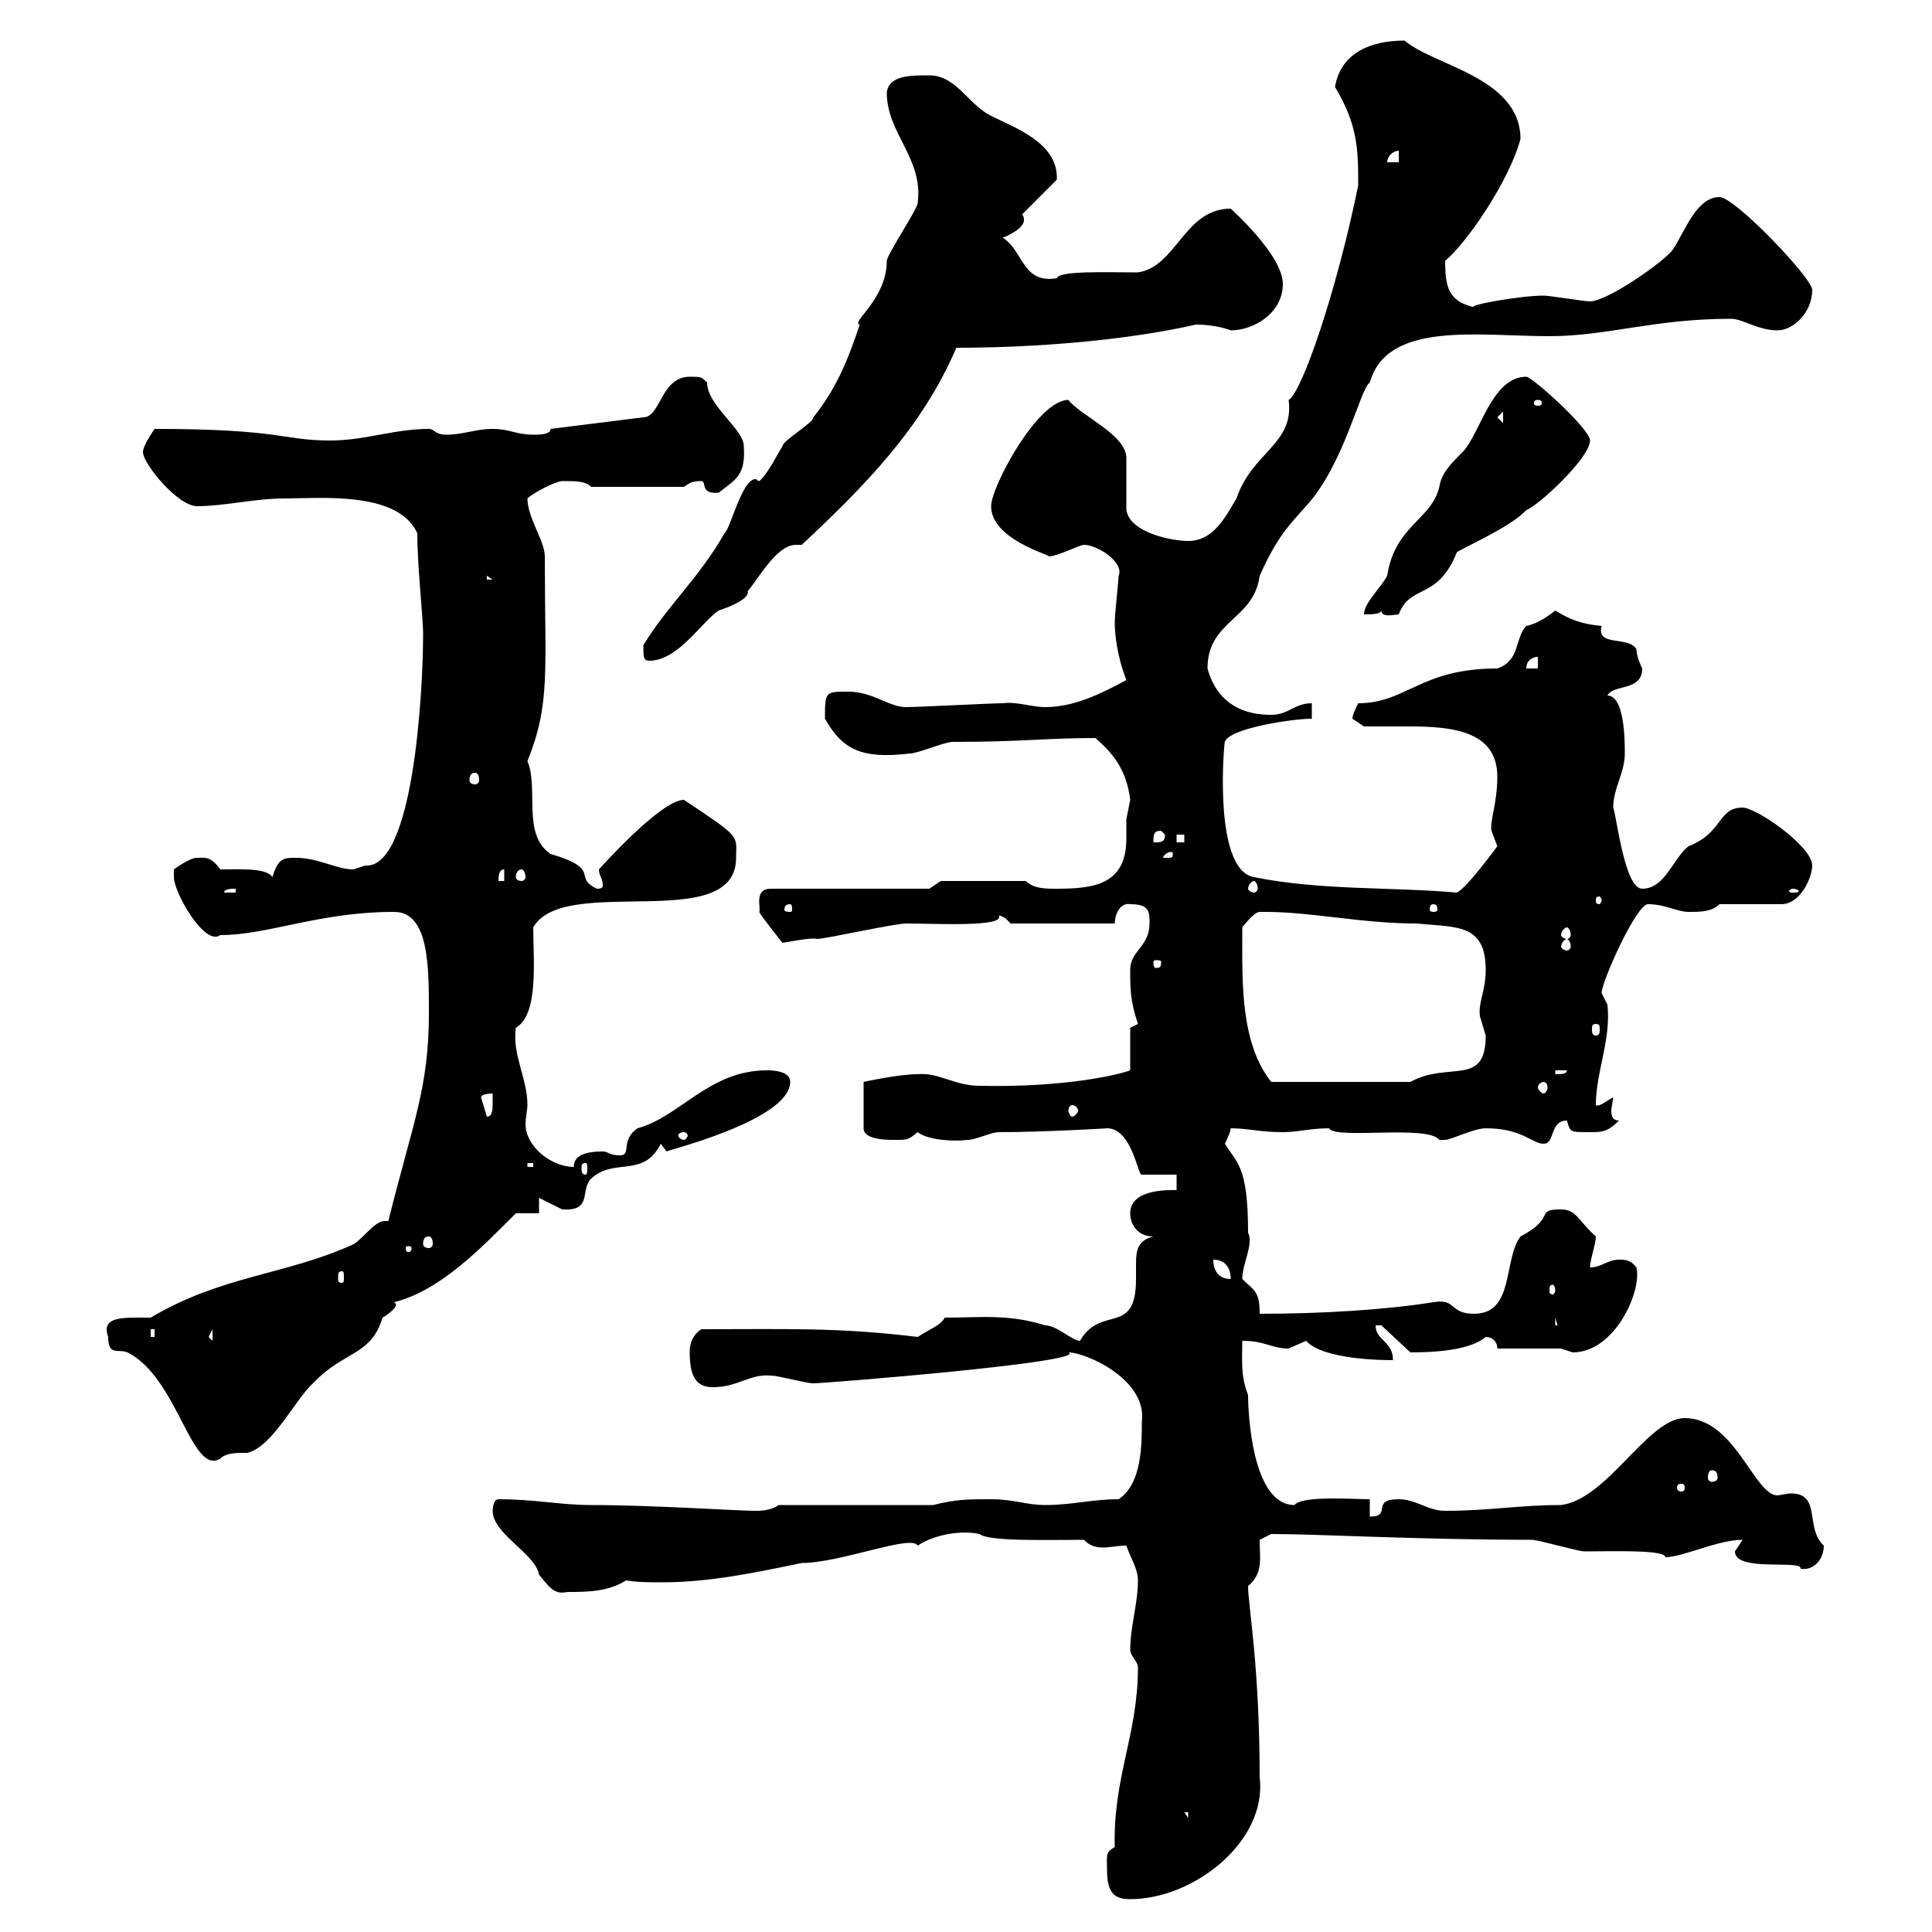 <svg xmlns="http://www.w3.org/2000/svg" xmlns:xlink="http://www.w3.org/1999/xlink" width="300" height="300"><path d="M171.90 290.40C171.90 294 173.10 294.90 175.50 294.90C185.40 294.90 196.80 285.90 195.60 276C195.60 258.60 193.80 249.30 193.80 246.30C196.20 244.20 195.60 242.10 195.60 239.10L197.40 238.20C204.60 238.20 220.50 239.10 237.90 239.10C238.80 239.10 245.10 240.90 246 240.90C250.20 240.90 258.60 240.60 258.60 241.80C261.30 241.80 266.70 239.10 270.60 239.10C270.60 239.10 269.40 240.90 269.40 240.90C269.40 244.20 279.90 242.10 279.60 243.60C281.70 243.90 283.20 242.10 283.20 240C280.20 237.30 282.90 231.90 278.10 231.90C277.50 231.90 276.30 232.20 276 232.20C272.40 232.20 269.40 220.20 261.60 220.20C255.90 220.20 249.60 232.80 242.40 233.70C235.80 233.70 231.30 234.60 224.40 234.60C221.70 234.60 219.90 232.80 217.20 232.80C212.70 232.80 216.30 235.50 212.70 235.50L212.70 232.80C210 232.80 202.20 232.20 201 233.70C194.40 233.70 193.80 219.30 193.80 216.60C192.60 213.60 192.90 211.20 192.90 208.20C196.50 208.20 197.40 209.40 200.10 209.40C200.10 209.40 202.80 208.20 202.80 208.20C205.50 211.20 215.10 211.20 216.30 211.20C216.30 208.20 213.60 208.20 213.60 205.80L214.50 205.80L219 210C224.10 210 228.60 209.40 230.70 207.60C231.60 207.60 232.50 208.20 232.50 209.40L242.40 209.40C242.40 209.40 244.20 210 244.20 210C250.80 210 255 200.40 254.10 196.80C253.20 195.60 252.30 195.60 251.40 195.60C249.60 195.60 248.70 196.80 246.90 196.80C246.90 195.60 247.80 193.20 247.80 192C245.10 189.60 244.80 187.80 242.40 187.80C238.20 187.80 241.80 189 236.10 192C233.40 195.60 235.20 204 228.90 204C225 204 226.20 201.60 222.60 202.20C215.10 203.40 205.20 204 195.60 204C195.60 200.40 194.70 200.40 192.90 198.60C192.90 196.20 194.70 193.20 193.80 191.40C193.80 180.90 192 180.60 190.20 177.60C190.20 177.60 191.10 175.80 191.10 175.20C193.80 175.20 195.60 175.80 199.20 175.80C201.60 175.80 203.40 175.20 206.40 175.20C207.30 177 221.70 174.60 223.50 177C223.50 177 223.50 177 224.40 177C225.30 177 228.90 175.20 230.70 175.20C236.40 175.20 237.90 177.60 239.70 177.60C241.50 177.60 240.60 174 243.30 174C243.90 175.80 243.60 175.80 246.90 175.80C248.70 175.80 249.60 175.80 251.40 174C250.50 174 250.20 173.40 250.20 172.50C250.20 171.90 250.50 170.70 250.50 170.40C249.30 171 248.40 171.90 247.80 171.60C247.80 166.50 250.20 161.40 249.60 156C249.60 156 248.70 154.20 248.70 154.20C248.70 152.40 254.10 140.40 255.90 140.40C258.60 140.40 260.40 141.60 262.20 141.60C264 141.60 265.80 141.60 267 140.40L276.60 140.40C279.60 140.40 281.40 136.20 281.40 134.40C281.40 131.40 272.70 125.40 270.60 125.40C266.70 125.40 267.60 129.30 262.20 131.40C259.80 133.20 258.60 138 255 138C252.30 138 251.10 127.20 250.50 125.40C250.50 122.40 252.30 120 252.30 117C252.30 115.20 252.30 108 249.60 108C250.50 106.20 255 107.40 255 103.80C255 103.80 254.10 102 254.10 100.80C252.90 98.70 247.80 100.50 248.70 97.20C245.70 96.90 243.90 96.30 241.50 94.80C240 96 238.50 96.90 237 97.20C235.20 99 236.10 102.60 232.50 103.80C220.50 103.80 218.40 109.20 210.90 109.20C210.60 109.80 210 111 210 111.60C210 111.60 211.80 112.80 211.80 112.80C213.60 112.80 216.30 112.80 218.70 112.80C225.30 112.80 232.50 113.40 232.50 120.60C232.50 124.80 231.30 127.50 231.60 129C231.60 129 232.50 131.40 232.50 131.40C232.50 131.40 227.70 138 226.20 138.60C216 137.70 205.20 138.30 194.70 136.20C188.10 135 190.20 114 190.20 115.20C190.80 113.10 200.70 111.60 203.70 111.60L203.70 109.20C201 109.20 200.10 111 197.40 111C190.80 111 188.40 107.10 187.50 103.80C187.50 96.30 194.70 96.30 195.60 89.40C198.30 83.40 200.10 81.60 202.80 78.60C208.80 72 211.20 60.30 212.70 59.40C215.40 49.80 229.50 52.20 240.60 52.20C249.60 52.20 256.80 49.50 268.80 49.50C270.60 49.50 273 51.30 276 51.30C278.40 51.30 281.40 48.60 281.40 45C281.40 43.20 269.40 30.60 267 30.60C263.40 30.60 261.60 36 259.80 38.70C258.60 40.50 249.60 46.80 246.90 46.80C246 46.80 240.60 45.90 239.70 45.90C236.10 45.90 227.70 47.40 228.90 47.70C225 46.80 224.40 44.70 224.40 40.50C227.70 37.80 234.30 28.20 236.10 21.60C236.10 12 222.60 10.20 218.10 6.30C213 6.30 208.20 8.10 207.30 13.50C210.90 19.50 210.90 23.40 210.90 28.80C207.60 45 202.20 60.90 200.10 62.10C201 69 194.40 70.20 192 77.40C190.20 80.40 188.40 84 184.50 84C182.10 84 175.50 82.80 174.90 79.20C174.90 78.60 174.90 72 174.90 71.10C174.90 67.50 167.70 64.50 165.90 62.10C161.10 62.10 153.90 75.60 153.90 78.60C153.90 83.70 162.90 86.10 162.90 86.40C164.10 86.40 167.70 84.60 168.30 84.60C170.40 84.60 174.60 87.30 173.70 89.40C173.70 90 173.10 95.40 173.10 96.60C173.10 98.40 173.40 101.70 174.90 105.60C171 107.70 166.80 109.80 162.30 109.80C160.20 109.80 157.80 108.90 155.70 109.20C153.90 109.20 142.50 109.80 140.70 109.80C138 109.80 135.60 107.40 131.70 107.40C128.10 107.40 128.10 107.40 128.10 111.60C130.80 116.40 133.80 117.90 141.30 117C142.50 117 146.70 115.20 147.90 115.20C159 115.20 162.30 114.60 170.10 114.60C172.80 117 174.90 119.40 175.50 124.20C175.50 124.20 174.90 127.20 174.90 127.20C174.90 127.80 174.90 129 174.90 130.20C174.90 137.40 169.80 138 164.10 138C162.30 138 160.50 138 159.30 136.80L146.10 136.80L144.30 138L119.70 138C117 138 118.20 141 117.90 141.60C117.90 141.90 121.50 146.40 121.50 146.40C121.80 146.40 126 145.50 126.90 145.80C128.10 145.80 138.90 143.40 140.70 143.40C145.20 143.40 156 144 155.10 142.20C154.80 142.20 155.70 141.90 156.90 143.40L173.10 143.40C173.10 141.90 174 140.10 175.50 140.40C178.50 140.40 178.50 141.60 178.50 143.40C178.50 147 175.50 147.60 175.50 150.60C175.50 153.60 175.50 155.40 176.70 159L175.50 159.60L175.50 166.20C174 166.80 165.60 168.90 152.10 168.60C148.20 168.60 145.80 166.50 142.50 166.80C139.50 166.80 134.10 168 134.10 168L134.10 175.20C134.10 177 137.70 177 138.90 177C141 177 141 177 142.50 175.80C144 177 147.90 177.30 150.30 177C151.50 177 153.90 175.80 155.10 175.80C162 175.80 172.20 175.20 171.90 175.20C175.80 175.20 176.70 182.70 177.30 182.40L182.70 182.40L182.70 184.80C181.80 184.80 175.50 184.50 175.50 188.40C175.50 190.20 176.70 192 179.10 192C176.70 192.60 176.40 194.10 176.40 196.20C176.40 197.10 176.40 197.70 176.40 198.60C176.40 207.60 171 202.50 167.70 208.20C166.50 208.20 164.10 205.80 162.30 205.80C156.60 204 152.10 204.60 146.70 204.60C146.10 205.80 144.30 206.40 142.50 207.60C130.20 206.10 122.40 206.40 108.90 206.40C107.10 207.60 107.10 209.40 107.10 210C107.10 213.60 108 215.40 110.70 215.40C114.60 215.40 116.40 213.30 119.70 213.60C120.90 213.60 125.10 214.80 126.30 214.80C128.10 214.80 169.20 211.50 165.90 210C168.60 210 178.20 214.20 177.30 220.80C177.30 224.40 177.30 230.40 173.70 232.80C169.50 232.80 166.50 233.70 162.30 233.70C159.30 233.70 157.50 232.80 153.90 232.80C150.30 232.80 148.50 232.80 144.90 233.70L120.90 233.70C119.70 234.60 117.90 234.60 117.30 234.60C114.60 234.60 101.10 233.70 91.80 233.70C87 233.70 83.10 232.80 77.40 232.80C76.50 232.80 76.50 234.60 76.50 234.60C76.50 238.20 83.10 241.20 83.70 244.50C85.80 247.20 86.40 247.50 88.20 247.20C90.90 247.20 94.50 247.20 97.20 245.40C99 245.70 100.80 245.70 102.90 245.70C110.10 245.70 117.30 244.20 124.50 242.70C130.50 242.70 141.60 238.20 142.50 240C145.20 238.20 149.40 237.60 152.10 238.20C153.60 239.40 162.60 239.10 168.30 239.10C169.20 240 170.10 240.30 171.30 240.30C172.20 240.30 173.70 240 174.90 240C175.50 241.80 176.70 243.60 176.70 245.40C176.70 249 175.50 252.60 175.50 256.20C175.50 257.10 176.70 258 176.70 258.90C176.70 269.40 172.80 276 173.10 286.80C171.60 287.70 171.90 288 171.90 290.40ZM183.90 281.40L184.50 281.40L184.50 282.30ZM261.60 231C261.60 231.60 261.30 231.60 261 231.60C261 231.60 260.40 231.60 260.40 231C260.40 230.40 261 230.40 261 230.40C261.30 230.40 261.60 230.40 261.60 231ZM265.80 228.30C266.40 228.30 266.70 228.60 266.70 229.50C266.70 229.80 266.40 230.10 265.80 230.10C265.50 230.10 265.20 229.80 265.20 229.50C265.20 228.60 265.50 228.30 265.80 228.30ZM16.80 207.60C16.80 210.60 18.30 209.40 19.80 210C27.60 213.90 29.70 229.20 34.20 226.50C35.10 225.60 36.60 225.60 38.40 225.60C42.30 224.70 45.90 217.20 48.60 214.80C53.40 209.70 57.60 210.60 59.40 204.60C59.40 204.60 61.50 203.40 61.50 202.50C61.50 202.50 61.20 202.20 61.20 202.20C68.40 200.40 74.70 193.80 80.10 188.40L83.70 188.40L83.70 186C83.70 186 87.30 187.80 87.30 187.80C92.10 188.10 90 184.80 91.80 183C95.40 179.70 99.90 183 102.60 177.60C102.60 177.60 103.50 178.80 103.50 178.80C102.90 178.80 122.70 174 122.70 168C122.70 166.20 119.70 166.20 119.10 166.20C110.10 166.20 105.60 173.40 99 175.20C96.30 177 98.10 179.40 96.30 179.40C94.50 179.40 94.50 178.80 93.60 178.80C90.90 178.80 89.10 179.40 89.10 181.20C85.50 181.20 81.60 177.90 81.60 174.60C81.60 173.70 81.90 172.20 81.90 171.60C81.90 167.40 79.50 163.80 80.10 159.60C83.70 157.50 82.80 149.10 82.80 144C87.60 135.60 114.30 145.20 114.30 133.20C114.30 129.60 115.20 130.20 106.20 124.20C102.60 124.20 93 135 93 135C93 135.90 93.60 136.50 93.60 137.40C93.60 137.70 93.60 138 92.70 138C88.80 136.20 93.60 135 85.50 132.60C81 129.60 83.70 122.40 81.90 118.20C85.50 109.20 84.60 104.40 84.60 86.40C84.60 84 81.90 80.40 81.90 77.40C82.80 76.50 86.40 74.70 87.30 74.70C89.40 74.70 90.90 74.70 91.80 75.60L106.20 75.60C107.10 75 107.40 74.70 108.90 74.70C109.80 74.70 108.60 76.80 111.60 76.50C114.30 74.40 115.80 73.80 115.50 69.30C115.50 66.60 109.80 63 109.80 59.40C108.90 58.50 108.90 58.50 107.10 58.50C102.60 58.50 102.60 64.80 99.90 64.80L85.50 66.60C85.50 67.50 83.70 67.50 82.80 67.50C80.10 67.50 79.20 66.60 76.50 66.60C73.80 66.60 72 67.50 69.30 67.50C67.50 67.50 67.50 66.60 66.60 66.60C61.20 66.60 56.70 68.40 51.30 68.40C43.80 68.40 43.80 66.60 24 66.60C23.40 67.50 22.20 69.30 22.20 70.20C22.20 72 27.60 78.60 30.60 78.60C34.80 78.60 39.60 77.40 44.10 77.40C49.80 77.40 61.80 76.20 64.80 82.80C64.80 87.90 65.70 96 65.70 98.40C65.70 107.40 64.20 135 56.70 134.40C56.70 134.40 54.90 135 54.90 135C52.20 135 49.50 133.20 45.90 133.20C44.10 133.20 43.20 133.20 42.30 136.20C41.40 134.70 36.90 135 34.20 135C32.70 132.90 31.80 133.20 30.60 133.20C29.40 133.20 27 135 27 135C27 135 27 136.20 27 136.20C27 138.60 31.80 147 34.20 145.20C41.70 145.20 49.50 141.60 61.20 141.60C66.60 141.60 66.60 150 66.60 157.20C66.60 168.90 64.20 174 60.30 189.60C60 189.60 60 189.60 59.70 189.60C58.20 189.60 56.40 192.30 54.90 193.20C44.40 198 34.50 198 23.40 204.60C19.20 204.60 15.60 204.30 16.80 207.60ZM32.40 207.60L33 206.40L33 208.20ZM23.40 206.40L24 206.40L24 207.60L23.40 207.60ZM241.50 204.60L242.40 207.60L242.40 205.80L241.50 205.80ZM241.50 200.40C241.50 200.70 241.20 201 241.20 201C240.60 201 240.60 200.70 240.60 200.40C240.60 199.80 240.60 199.50 241.20 199.50C241.20 199.50 241.50 199.80 241.50 200.40ZM53.10 197.40C53.40 197.40 53.40 197.70 53.40 198.60C53.40 198.90 53.40 199.20 53.10 199.20C52.50 199.20 52.50 198.90 52.50 198.60C52.50 197.70 52.50 197.40 53.10 197.40ZM188.40 195.60C190.20 195.60 191.10 196.80 191.10 198.60C189.30 198.60 188.40 197.40 188.40 195.60ZM63.90 193.80C63.90 194.40 63.60 194.40 63.30 194.40C63.30 194.40 63 194.40 63 193.80C63 193.50 63.30 193.50 63.30 193.50C63.60 193.50 63.90 193.50 63.90 193.80ZM66.60 192C66.90 192 67.20 192.30 67.20 193.20C67.20 193.50 66.90 193.80 66.60 193.80C66 193.80 65.70 193.50 65.70 193.20C65.70 192.30 66 192 66.60 192ZM90.90 180.60C91.20 180.60 91.20 180.90 91.20 181.50C91.20 181.80 91.20 182.40 90.90 182.40C90.30 182.40 90.30 181.80 90.30 181.50C90.30 180.90 90.30 180.60 90.90 180.60ZM81.90 180.60L82.80 180.60L82.80 181.20L81.90 181.20ZM106.20 175.80C106.50 175.80 106.80 176.10 106.80 176.40C106.80 176.40 106.50 177 106.20 177C105.60 177 105.30 176.40 105.30 176.40C105.30 176.10 105.60 175.80 106.20 175.80ZM74.70 170.40C74.70 169.80 76.50 169.80 76.50 169.80C76.50 169.80 76.50 170.40 76.50 171C76.50 172.20 76.50 173.40 75.60 173.40C75.60 173.40 74.70 170.40 74.70 170.40ZM166.50 171.60C166.80 171.60 167.40 171.90 167.40 172.50C167.40 172.80 166.80 173.40 166.50 173.40C166.20 173.40 165.90 172.80 165.90 172.50C165.90 171.90 166.20 171.60 166.50 171.60ZM239.70 168C240 168 240.30 168.30 240.30 168.90C240.30 169.20 240 169.80 239.70 169.80C239.40 169.80 238.80 169.20 238.80 168.90C238.80 168.30 239.40 168 239.70 168ZM192.90 145.20C192.90 145.20 192.90 144 192.90 144C192.90 144 194.70 141.60 195.60 141.60C196.50 141.60 196.50 141.60 196.50 141.60C203.70 141.60 211.50 143.40 219.90 143.40C226.20 144 230.70 143.40 230.70 150.60C230.70 153.90 229.50 155.70 229.80 157.80C229.80 157.80 230.70 160.80 230.70 160.80C230.70 168.90 225 164.70 219 168L197.40 168C192.60 162 192.90 152.40 192.90 145.20ZM241.50 166.20L243.30 166.20C243.30 166.80 242.40 166.80 241.50 166.80ZM247.80 159C248.40 159 248.40 159.30 248.40 159.90C248.40 160.20 248.40 160.80 247.80 160.80C247.20 160.80 247.20 160.20 247.20 159.90C247.20 159.30 247.20 159 247.80 159ZM180.30 149.40C180.30 150.30 180 150.30 179.40 150.30C179.40 150.30 179.10 150.30 179.10 149.40C179.10 149.10 179.40 149.10 179.40 149.10C180 149.10 180.30 149.10 180.30 149.40ZM243.30 145.80C243.60 145.80 243.90 146.40 243.90 147C243.90 147.30 243.60 147.60 243.30 147.60C243 147.60 242.40 147.30 242.40 147C242.40 146.40 243 145.80 243.30 145.80ZM243.30 144C243.60 144 243.90 144.60 243.90 145.20C243.90 145.50 243.60 145.80 243.30 145.80C243 145.80 242.40 145.50 242.40 145.20C242.40 144.60 243 144 243.30 144ZM122.70 140.40C123 140.40 123 141 123 141.30C123 141.30 123 141.60 122.70 141.60C121.80 141.60 121.80 141.30 121.80 141.30C121.80 141 121.80 140.40 122.70 140.40ZM222.60 140.40C223.20 140.40 223.20 141 223.20 141.30C223.20 141.30 223.20 141.60 222.60 141.60C222 141.60 222 141.30 222 141.30C222 141 222 140.40 222.60 140.40ZM248.70 139.80C248.70 140.10 248.40 140.40 248.40 140.40C247.80 140.40 247.80 140.10 247.80 139.80C247.80 139.50 247.80 139.20 248.40 139.20C248.40 139.20 248.70 139.50 248.70 139.80ZM36.60 138L36.60 138.60L34.80 138.60C34.80 138 36 138 36.60 138ZM278.40 138C279 138 279.30 138.30 279.30 138.30C279.30 138.60 279 138.60 278.40 138.60C278.10 138.60 277.80 138.60 277.80 138.30C277.80 138.30 278.10 138 278.40 138ZM194.70 136.80C195 136.80 195.30 137.40 195.30 138C195.30 138.30 195 138.60 194.70 138.60C194.40 138.60 193.80 138.30 193.80 138C193.80 137.40 194.40 136.80 194.70 136.80ZM78.30 135L78.30 136.80L77.40 136.80C77.40 136.20 77.40 135 78.30 135ZM81 135C81.30 135 81.60 135.60 81.60 136.20C81.60 136.50 81.30 136.80 81 136.80C80.40 136.80 80.10 136.50 80.10 136.20C80.10 135.60 80.40 135 81 135ZM182.10 132.60C182.10 133.20 182.10 133.20 180.90 133.20C180.90 133.20 180.60 133.20 180.60 133.20C180.60 132.90 181.20 132.30 181.80 132.30C182.10 132.30 182.10 132.30 182.10 132.60ZM180.30 129L180.90 129.60C180.90 130.80 180.30 130.80 179.10 130.80C179.10 129.60 179.10 129 180.30 129ZM182.70 129.60L183.90 129.60L183.90 130.80L182.70 130.80ZM73.80 120C74.10 120 74.40 120.30 74.40 121.20C74.40 121.50 74.10 121.80 73.80 121.80C73.20 121.80 72.90 121.50 72.90 121.20C72.90 120.30 73.20 120 73.80 120ZM238.80 102L238.80 103.80L237 103.80C237 102.60 237.90 102 238.80 102ZM99.90 100.20C99.90 102 99.90 102.60 100.80 102.60C105.30 102.60 108.90 96.60 111.60 94.80C113.40 94.20 116.40 93 116.10 91.80C117.90 89.70 120.60 84.60 123.60 84.60C124.20 84.60 124.20 84.60 124.50 84.60C134.10 75.60 143.10 66.60 148.50 54C161.10 54 175.20 52.80 185.70 50.40C189 50.40 191.10 51.30 191.10 51.30C194.70 51.30 199.20 48.60 199.20 44.10C199.20 39.60 191.10 32.40 191.10 32.40C183.90 32.40 182.70 41.40 176.70 42.30C171.90 42.30 164.40 42 164.10 43.20C158.70 44.10 159 39 155.70 36.90C156.60 36.60 159 35.40 159 34.20C159 33.90 159 33.60 158.70 33.30L164.10 27.90C164.40 22.20 157.50 19.80 153.90 18C150.30 16.20 148.50 11.70 144.30 11.70C141.30 11.70 138 11.70 137.70 14.40C137.70 20.70 143.40 24.60 142.50 31.50C142.50 32.40 137.70 39.60 137.70 40.50C137.70 46.50 132 50.10 133.50 50.40C131.70 55.80 129.90 60.30 126.30 64.80C126.30 65.70 121.50 68.40 121.50 69.30C120.90 70.20 119.10 73.80 117.90 74.70C117.60 74.70 117.60 74.40 117.30 74.40C115.20 74.40 113.40 82.20 112.50 82.80C108.60 89.70 103.50 94.20 99.90 100.20ZM237 58.50C231.60 58.50 229.80 67.50 227.10 70.20C225.30 72 223.80 73.50 223.50 75.60C222.30 80.70 216.60 81.60 215.40 89.40C214.50 91.20 211.80 93.60 211.80 95.40C212.70 95.40 214.50 95.40 214.50 94.80C214.50 96 216.60 95.40 217.20 95.40C219 90.60 223.20 93.30 226.20 85.80C226.20 85.50 234.60 81.90 237 79.20C238.80 78.60 246.90 71.10 246.90 68.40C246.90 66.60 237.90 58.50 237 58.50ZM75.60 89.40L76.50 90L75.60 90ZM232.50 64.80L233.40 63.90L233.40 65.70ZM238.80 62.10C239.40 62.10 239.40 62.40 239.40 62.70C239.40 62.70 239.40 63 238.80 63C238.20 63 238.20 62.70 238.20 62.70C238.20 62.40 238.20 62.10 238.80 62.10ZM217.20 23.40L217.20 25.20L215.40 25.20C215.40 24.30 216.30 23.40 217.20 23.40Z"/></svg>